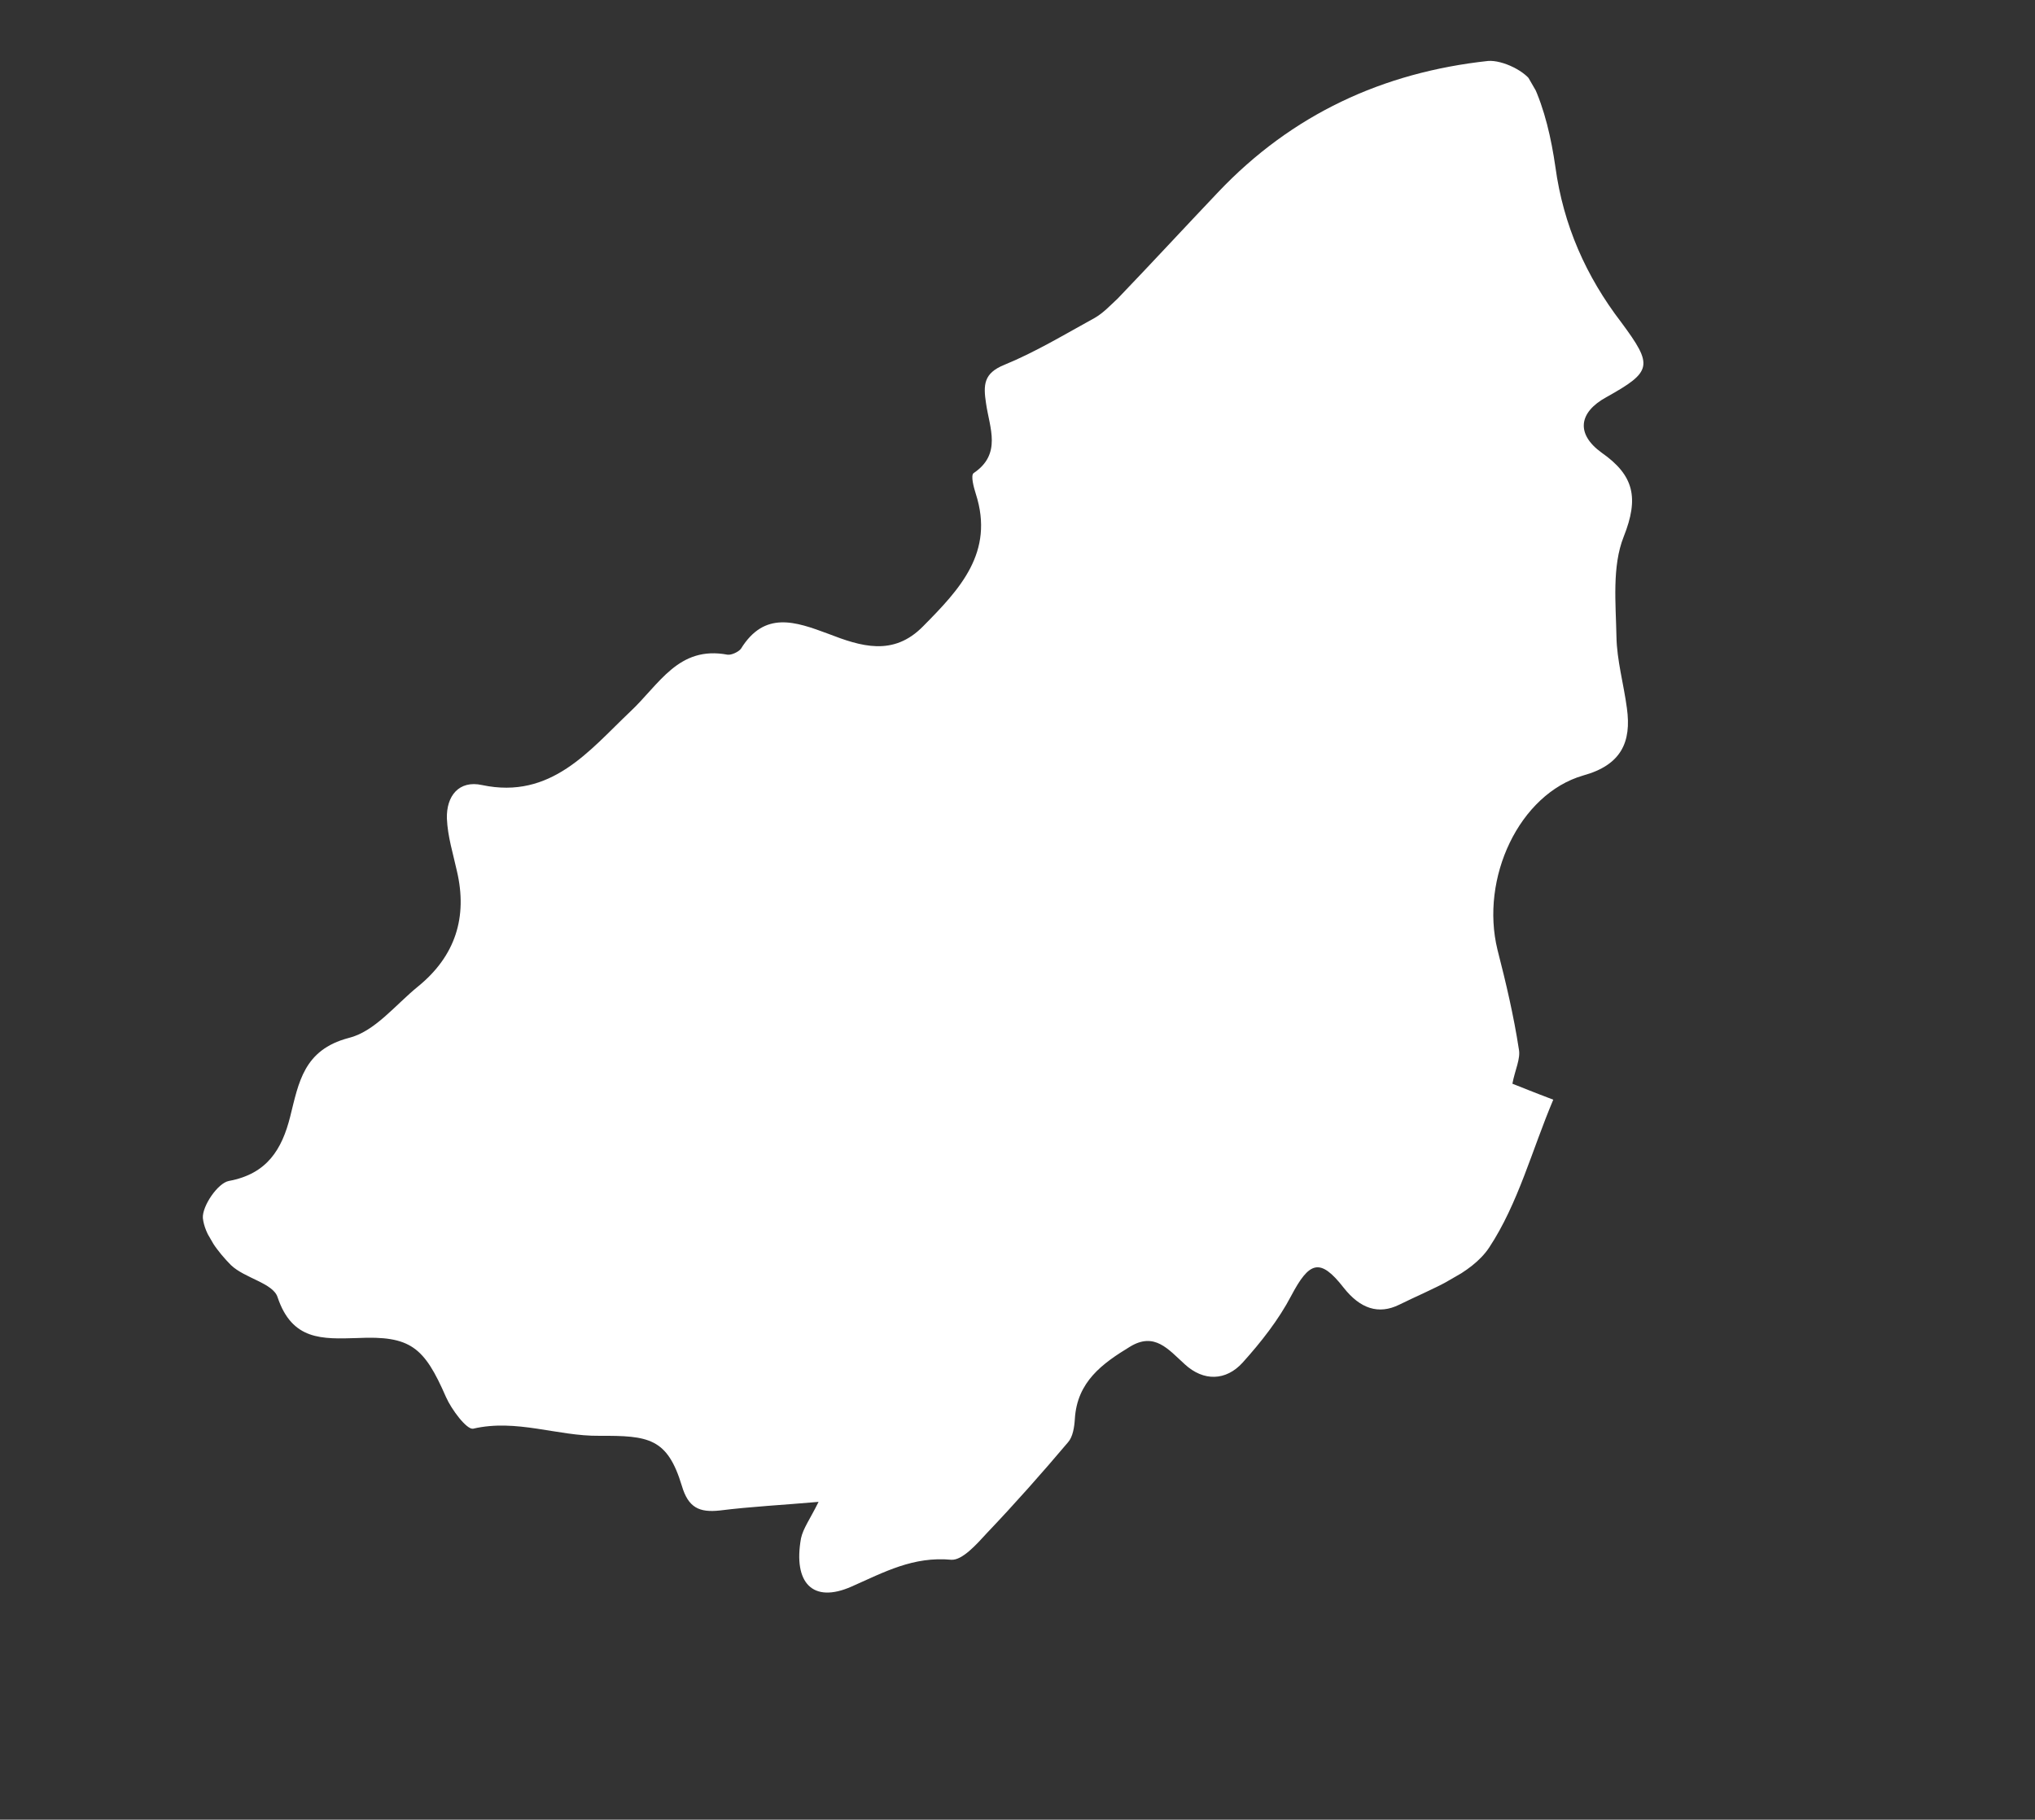 <svg width="104" height="93" viewBox="0 0 104 93" fill="none" xmlns="http://www.w3.org/2000/svg">
<rect x="0" y="0" width="104" height="93" fill="#333333" stroke="none"/>
<g clip-path="url(#clip0_630_2514)">
<path d="M41.834 76.758C39.996 76.92 38.379 76.999 36.788 77.199C35.731 77.314 35.175 77.051 34.846 75.938C34.106 73.488 33.141 73.372 30.631 73.382C28.488 73.406 26.394 72.502 24.177 73.019C23.849 73.073 23.072 72.038 22.789 71.393C21.677 68.844 20.979 68.258 18.267 68.385C16.458 68.441 14.928 68.515 14.184 66.293C13.949 65.575 12.505 65.33 11.802 64.657C11.152 63.998 10.453 63.098 10.367 62.249C10.331 61.641 11.131 60.46 11.7 60.356C13.648 59.995 14.409 58.747 14.831 57.065C15.267 55.33 15.515 53.659 17.814 53.05C19.154 52.726 20.205 51.356 21.368 50.414C23.263 48.871 23.91 46.88 23.348 44.507C23.156 43.629 22.877 42.757 22.839 41.835C22.804 40.686 23.452 39.862 24.636 40.123C28.167 40.871 30.124 38.347 32.185 36.393C33.704 34.977 34.665 32.984 37.186 33.461C37.379 33.485 37.736 33.324 37.865 33.159C39.072 31.204 40.658 31.771 42.316 32.387C43.994 33.037 45.647 33.566 47.174 32.01C49.047 30.119 50.834 28.233 49.869 25.24C49.761 24.898 49.604 24.314 49.753 24.183C51.211 23.207 50.572 21.867 50.393 20.623C50.248 19.672 50.265 19.078 51.32 18.649C52.919 17.995 54.416 17.087 55.951 16.245C56.389 15.992 56.749 15.604 57.129 15.25C58.868 13.438 60.553 11.611 62.258 9.817C66.028 5.843 70.675 3.699 76.044 3.116C76.772 3.055 78.01 3.644 78.327 4.27C78.946 5.576 79.281 7.09 79.491 8.542C79.895 11.5 81.047 14.116 82.863 16.484C84.495 18.688 84.443 18.987 82.099 20.296C80.664 21.079 80.539 22.185 81.851 23.135C83.507 24.292 83.769 25.444 82.981 27.427C82.376 28.945 82.578 30.851 82.61 32.541C82.63 33.742 82.983 34.977 83.143 36.188C83.388 37.934 82.848 39.1 80.91 39.634C77.638 40.58 75.631 44.885 76.531 48.545C76.964 50.228 77.363 51.93 77.622 53.623C77.721 54.106 77.424 54.681 77.292 55.387C77.756 55.568 78.346 55.812 79.381 56.203C78.297 58.762 77.591 61.507 76.106 63.758C75.195 65.137 73.147 65.87 71.505 66.683C70.456 67.199 69.513 66.889 68.664 65.807C67.455 64.258 66.91 64.482 65.987 66.228C65.346 67.453 64.439 68.605 63.508 69.638C62.658 70.578 61.51 70.611 60.55 69.727C59.702 68.958 59.003 68.059 57.742 68.832C56.346 69.682 55.043 70.615 54.931 72.522C54.904 72.942 54.829 73.435 54.584 73.711C53.25 75.29 51.863 76.855 50.436 78.353C49.913 78.925 49.178 79.753 48.618 79.717C46.673 79.537 45.205 80.34 43.524 81.085C41.52 81.973 40.531 80.881 40.935 78.625C41.044 78.113 41.399 77.638 41.834 76.758Z" fill="white"/>
</g>
<defs>
<clipPath id="clip0_630_2514">
<rect width="88" height="55" fill="white" transform="translate(0 44.684) rotate(-30)"/>
</clipPath>
</defs>
</svg>
